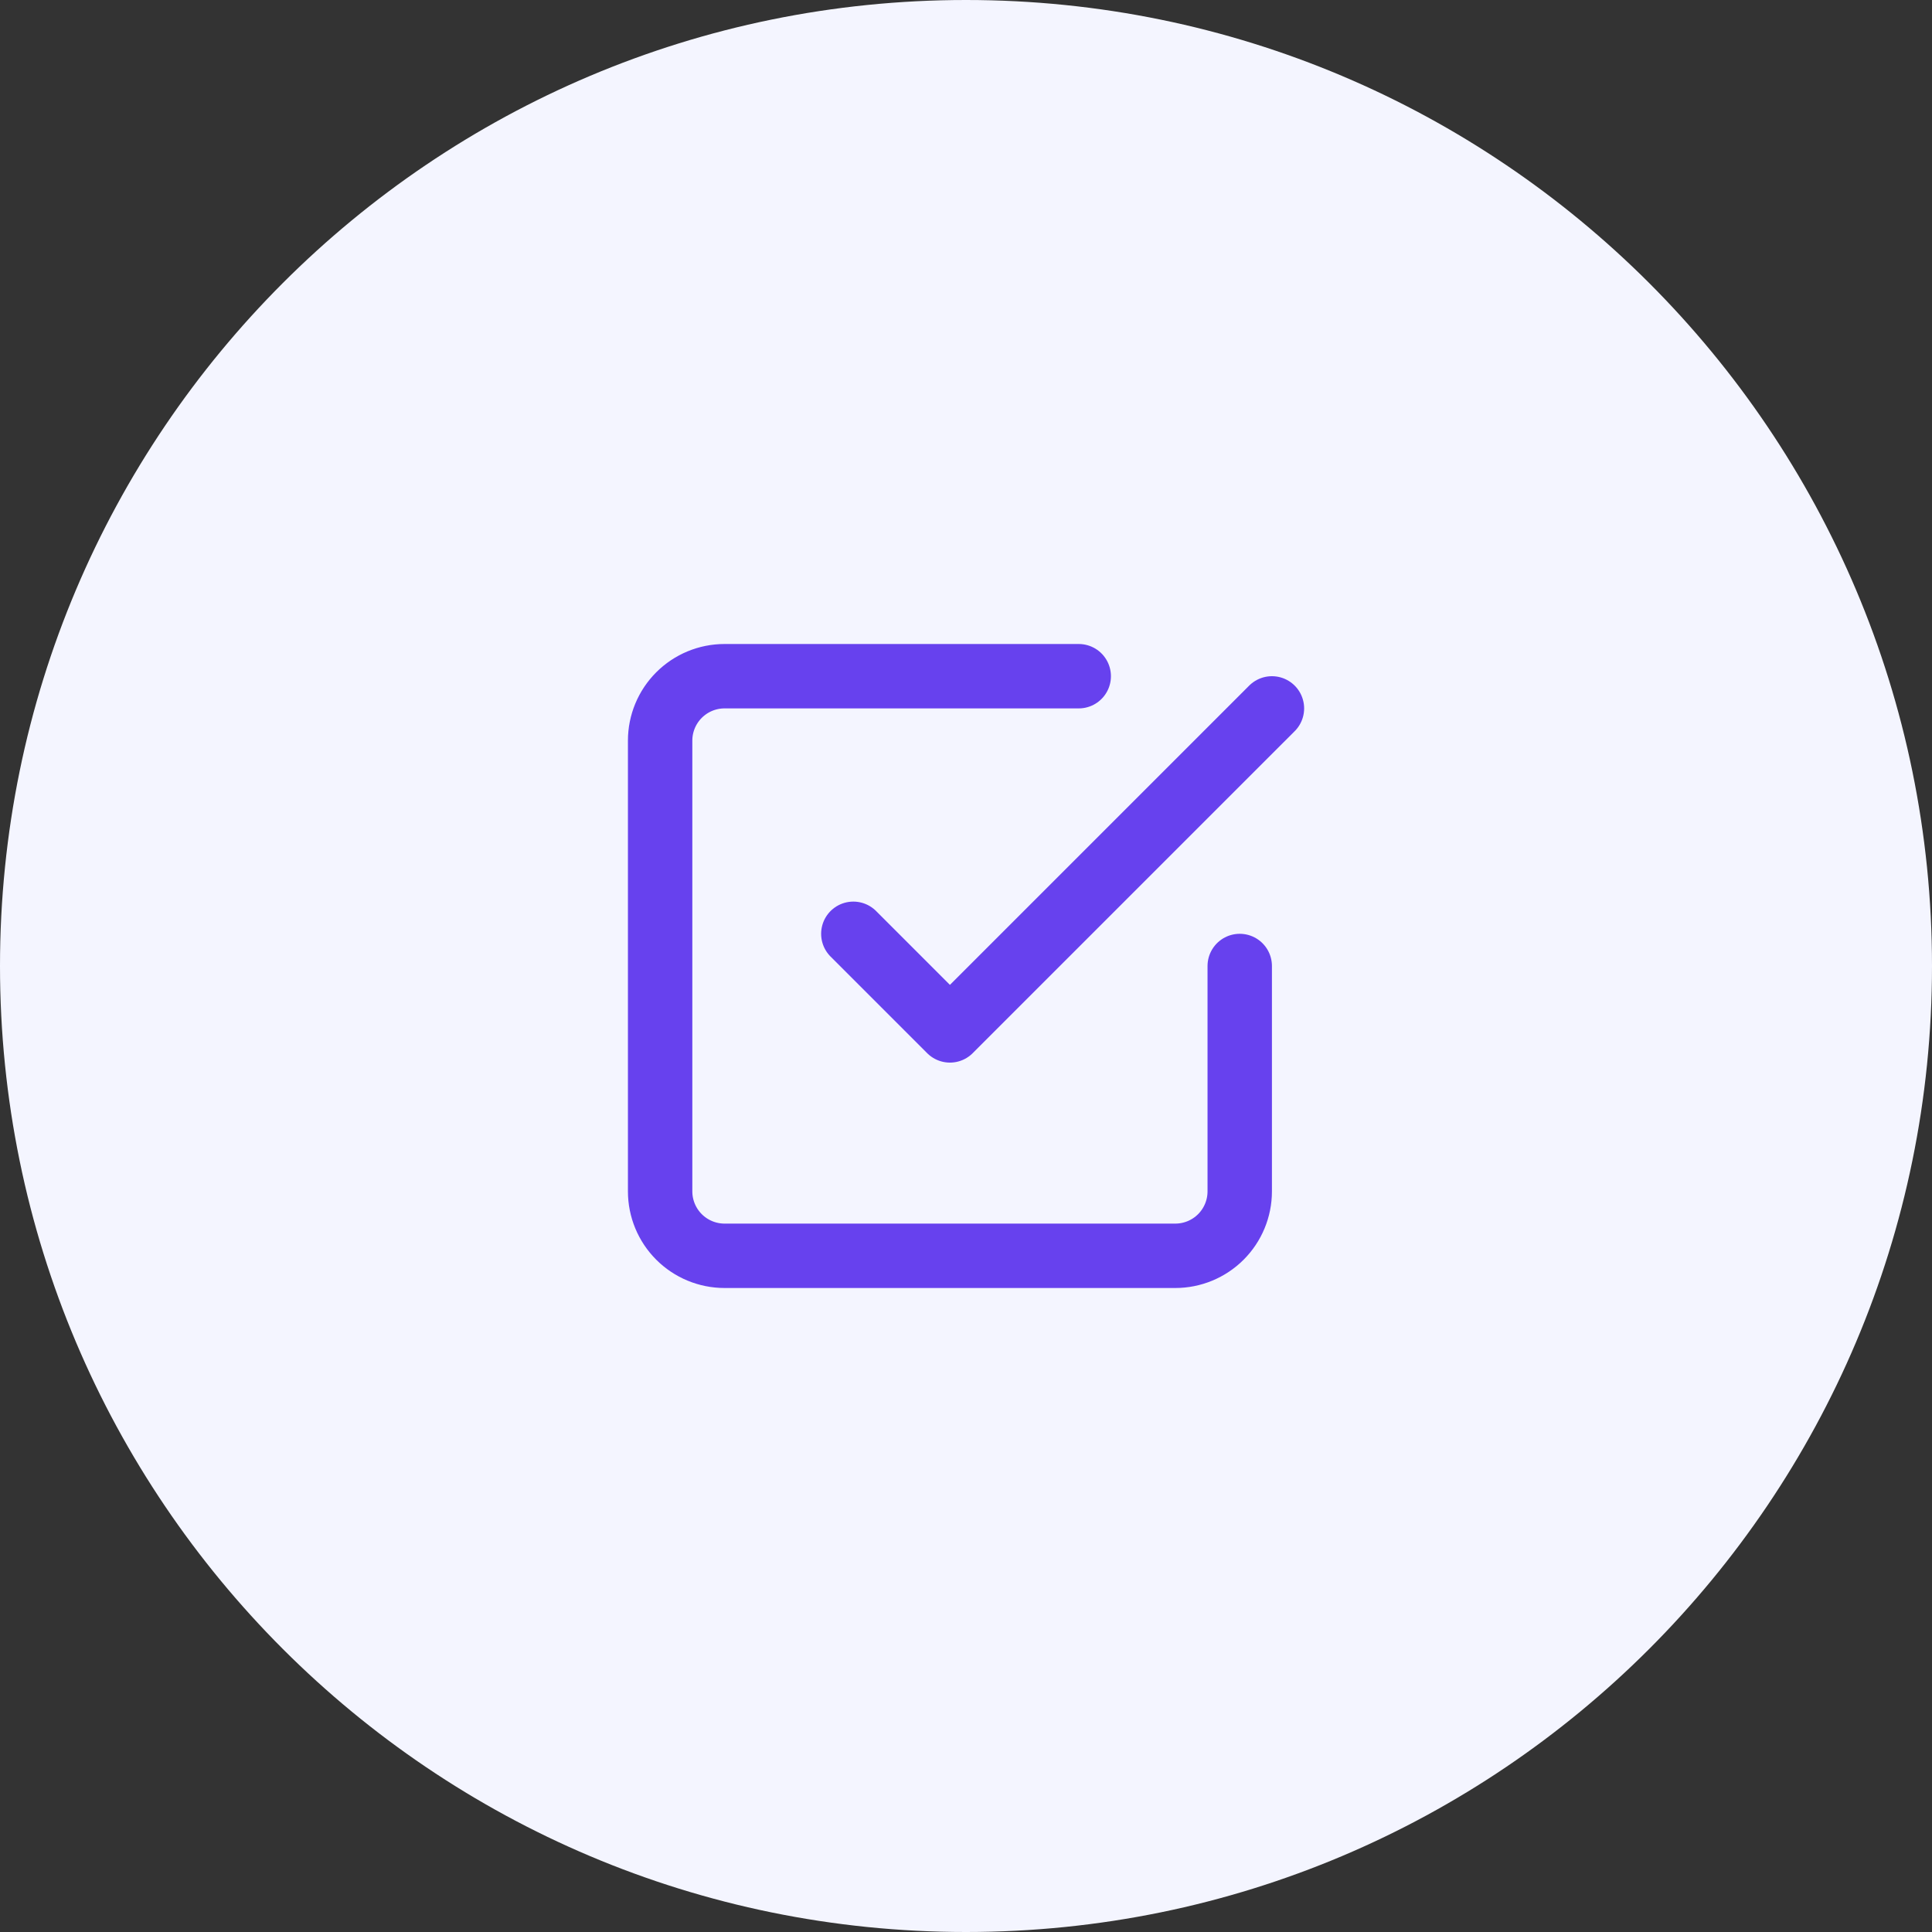 <svg width="60" height="60" viewBox="0 0 60 60" fill="none" xmlns="http://www.w3.org/2000/svg">
<rect x="0" y="0" width="60" height="60" fill="#333333" stroke="none"/>
<g clip-path="url(#clip0_448_8)">
<path d="M60 30C60 13.431 46.569 0 30 0C13.431 0 0 13.431 0 30C0 46.569 13.431 60 30 60C46.569 60 60 46.569 60 30Z" fill="#F4F5FF"/>
<path d="M26.501 29L29.501 32L39.501 22" stroke="#6741EE" stroke-width="2" stroke-linecap="round" stroke-linejoin="round"/>
<path d="M38.501 30V37C38.501 37.53 38.29 38.039 37.915 38.414C37.54 38.789 37.031 39 36.501 39H22.501C21.971 39 21.462 38.789 21.087 38.414C20.712 38.039 20.501 37.53 20.501 37V23C20.501 22.47 20.712 21.961 21.087 21.586C21.462 21.211 21.971 21 22.501 21H33.501" stroke="#6741EE" stroke-width="2" stroke-linecap="round" stroke-linejoin="round"/>
</g>
<defs>
<clipPath id="clip0_448_8">
<rect width="60" height="60" fill="white"/>
</clipPath>
</defs>
</svg>
